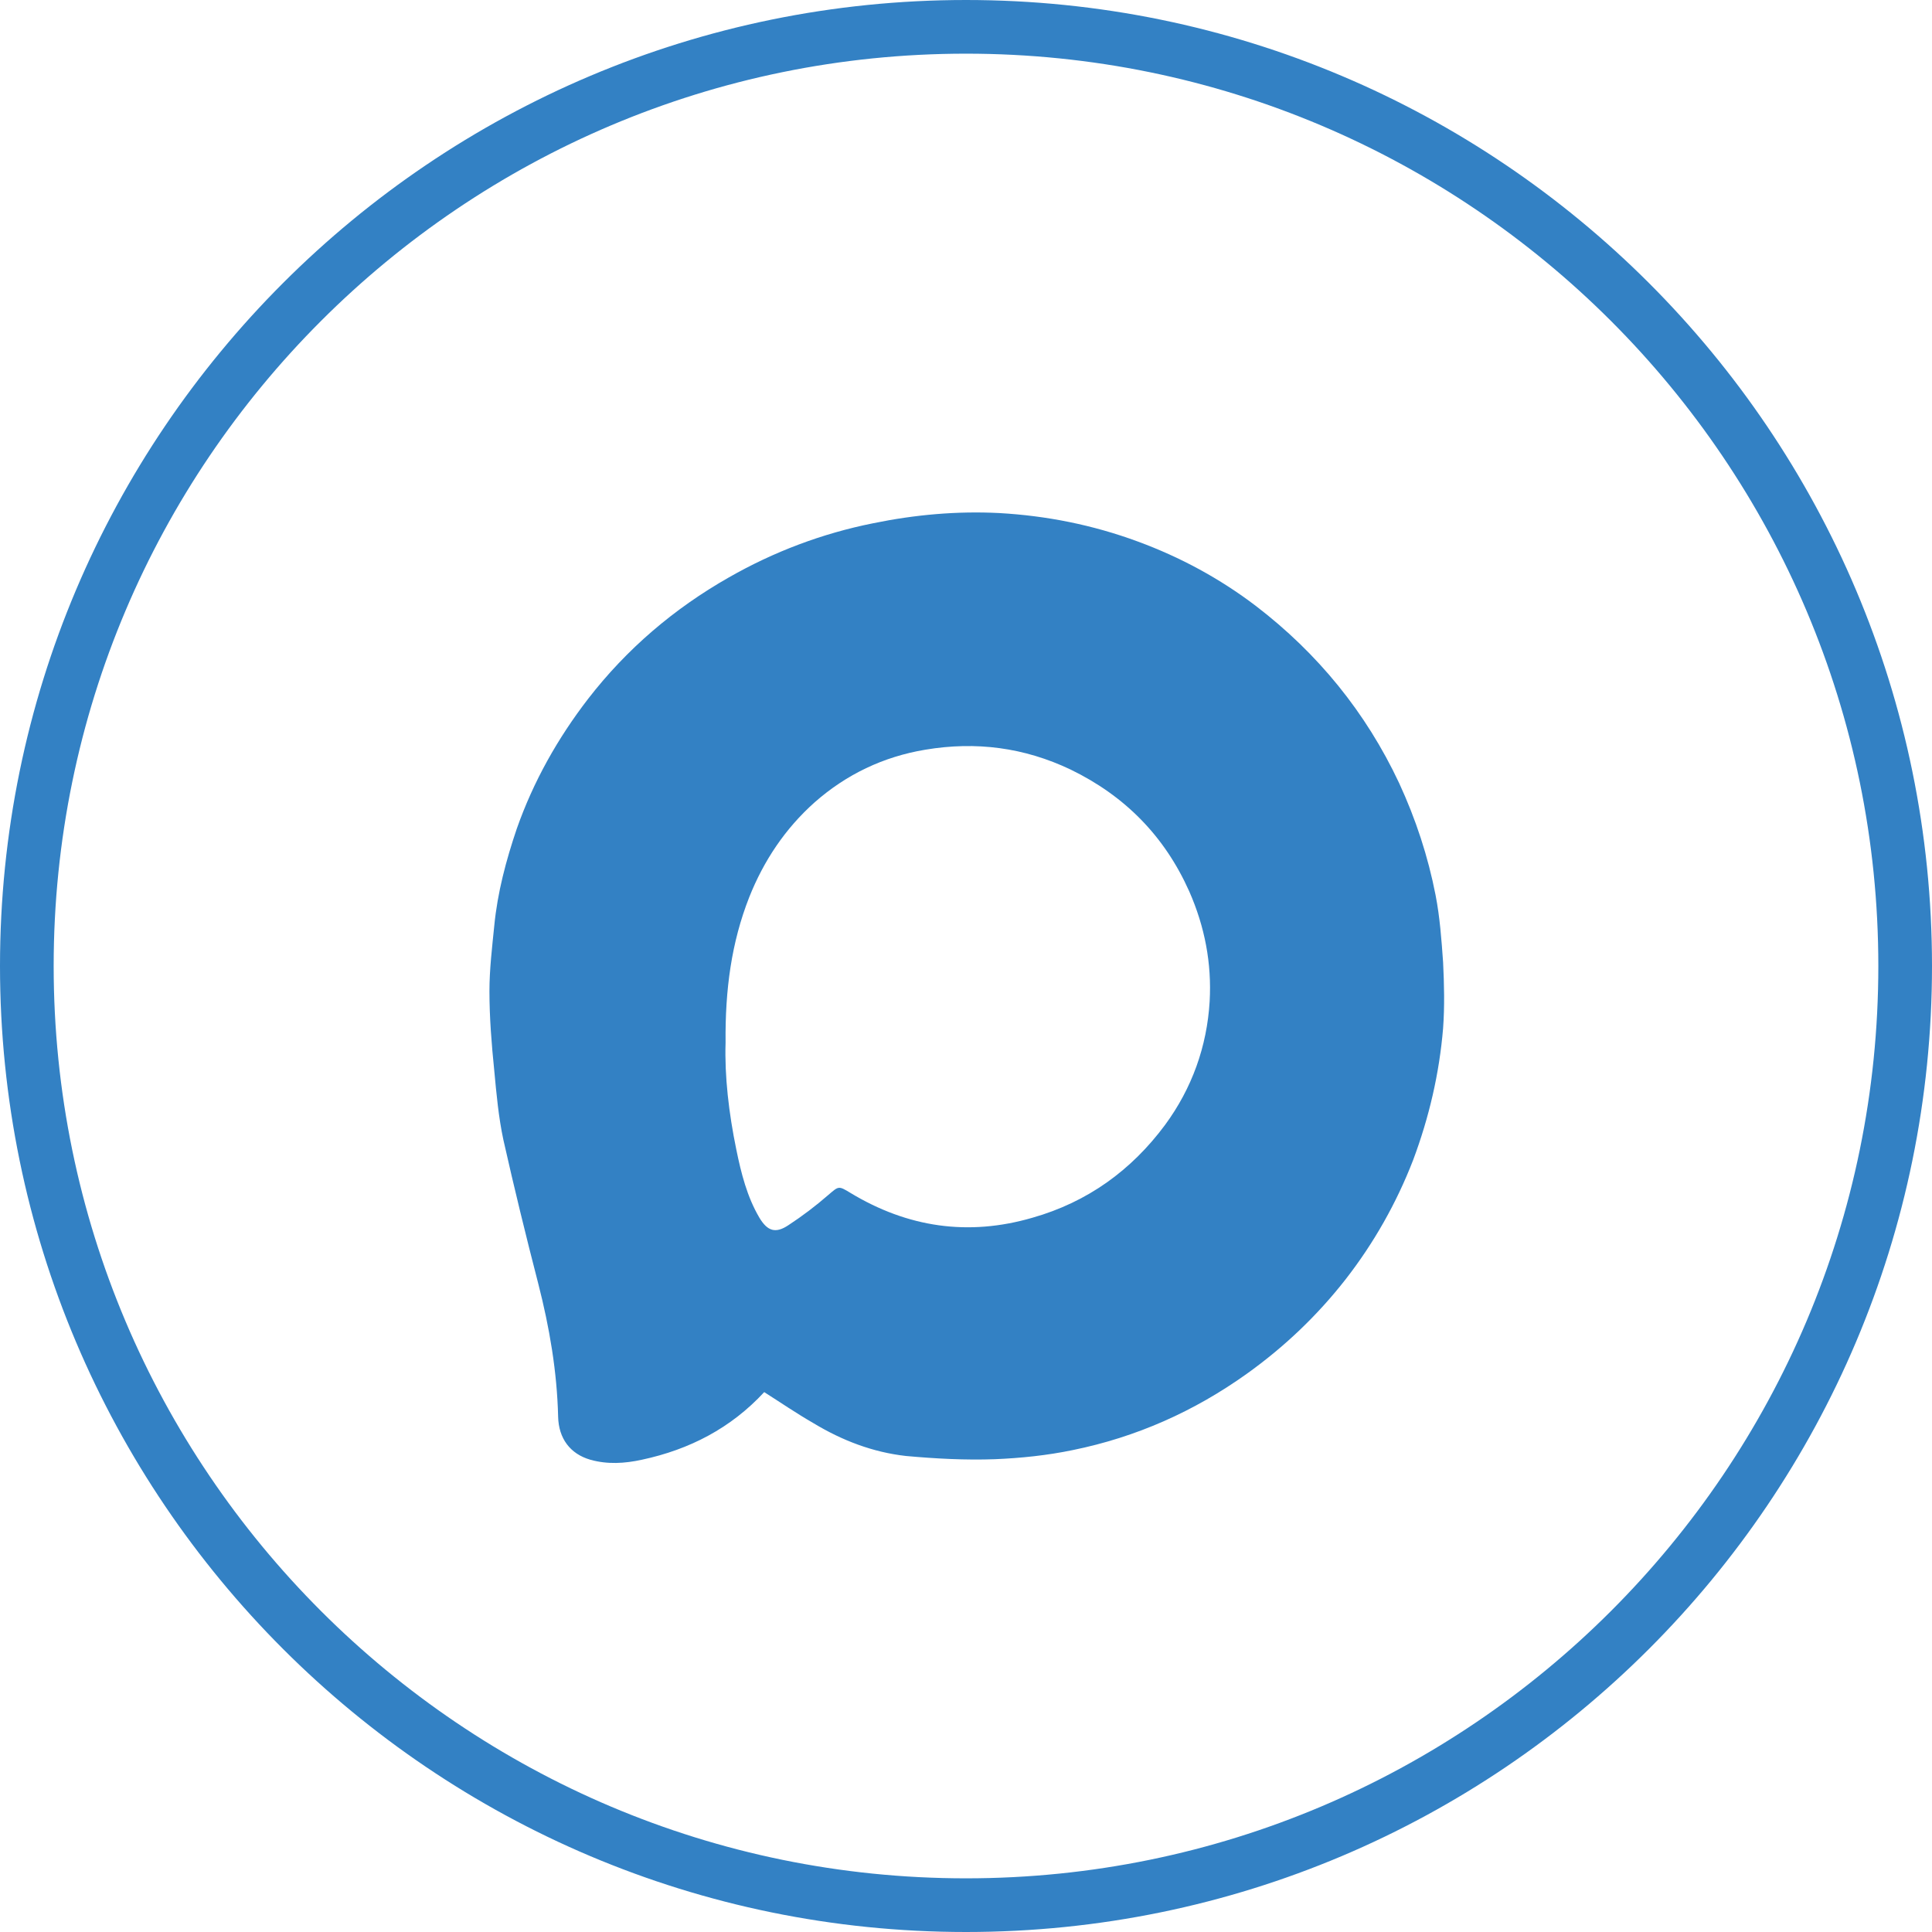 <?xml version="1.0" encoding="utf-8"?>
<!-- Generator: Adobe Illustrator 27.2.0, SVG Export Plug-In . SVG Version: 6.00 Build 0)  -->
<svg version="1.1" id="Слой_1" xmlns="http://www.w3.org/2000/svg" xmlns:xlink="http://www.w3.org/1999/xlink" x="0px" y="0px"
	 viewBox="0 0 36 36" style="enable-background:new 0 0 36 36;" xml:space="preserve">
<style type="text/css">
	.st0{fill:none;stroke:#3381C4;}
	.st1{fill:#3381C4;}
</style>
<path class="st0" d="M18,0.5L18,0.5c9.66,0,17.5,7.84,17.5,17.5l0,0c0,9.66-7.84,17.5-17.5,17.5l0,0C8.34,35.5,0.5,27.66,0.5,18l0,0
	C0.5,8.34,8.34,0.5,18,0.5z"/>
<path class="st1" d="M14.24,25.94c-0.62,0.67-1.39,1.07-2.28,1.26c-0.32,0.07-0.64,0.09-0.96,0c-0.38-0.11-0.59-0.4-0.6-0.8
	c-0.02-0.84-0.16-1.66-0.37-2.48c-0.23-0.89-0.45-1.79-0.65-2.68c-0.09-0.42-0.13-0.86-0.17-1.29c-0.05-0.49-0.09-0.99-0.09-1.48
	c0-0.41,0.05-0.82,0.09-1.22c0.06-0.62,0.22-1.22,0.42-1.81c0.31-0.88,0.76-1.68,1.33-2.42c0.72-0.93,1.6-1.68,2.62-2.26
	c0.84-0.48,1.74-0.82,2.69-1.01c0.78-0.16,1.56-0.23,2.35-0.19c0.88,0.05,1.74,0.22,2.58,0.53c0.79,0.29,1.53,0.69,2.2,1.2
	c1.15,0.88,2.05,1.98,2.67,3.3c0.31,0.67,0.54,1.37,0.68,2.09c0.08,0.41,0.11,0.83,0.14,1.25c0.02,0.41,0.03,0.82,0,1.23
	c-0.07,0.84-0.26,1.66-0.56,2.46c-0.31,0.8-0.73,1.54-1.25,2.21c-0.53,0.68-1.15,1.27-1.85,1.77c-0.98,0.7-2.06,1.18-3.24,1.42
	c-0.48,0.1-0.97,0.15-1.45,0.17c-0.55,0.02-1.11-0.01-1.66-0.06c-0.62-0.07-1.19-0.29-1.72-0.61
	C14.83,26.33,14.54,26.13,14.24,25.94z M13.52,19.43c-0.02,0.62,0.06,1.31,0.2,1.99c0.09,0.44,0.2,0.88,0.43,1.27
	c0.15,0.25,0.3,0.3,0.54,0.14c0.26-0.17,0.51-0.36,0.74-0.56c0.2-0.17,0.19-0.18,0.42-0.04c1.06,0.64,2.19,0.81,3.39,0.46
	c1.02-0.29,1.84-0.88,2.47-1.73c0.5-0.68,0.78-1.46,0.83-2.3c0.04-0.71-0.09-1.39-0.38-2.05c-0.46-1.03-1.2-1.78-2.21-2.27
	c-0.86-0.41-1.76-0.53-2.71-0.37c-0.78,0.13-1.47,0.46-2.06,0.98c-0.55,0.49-0.95,1.09-1.22,1.77
	C13.63,17.56,13.51,18.44,13.52,19.43z"/>
</svg>
